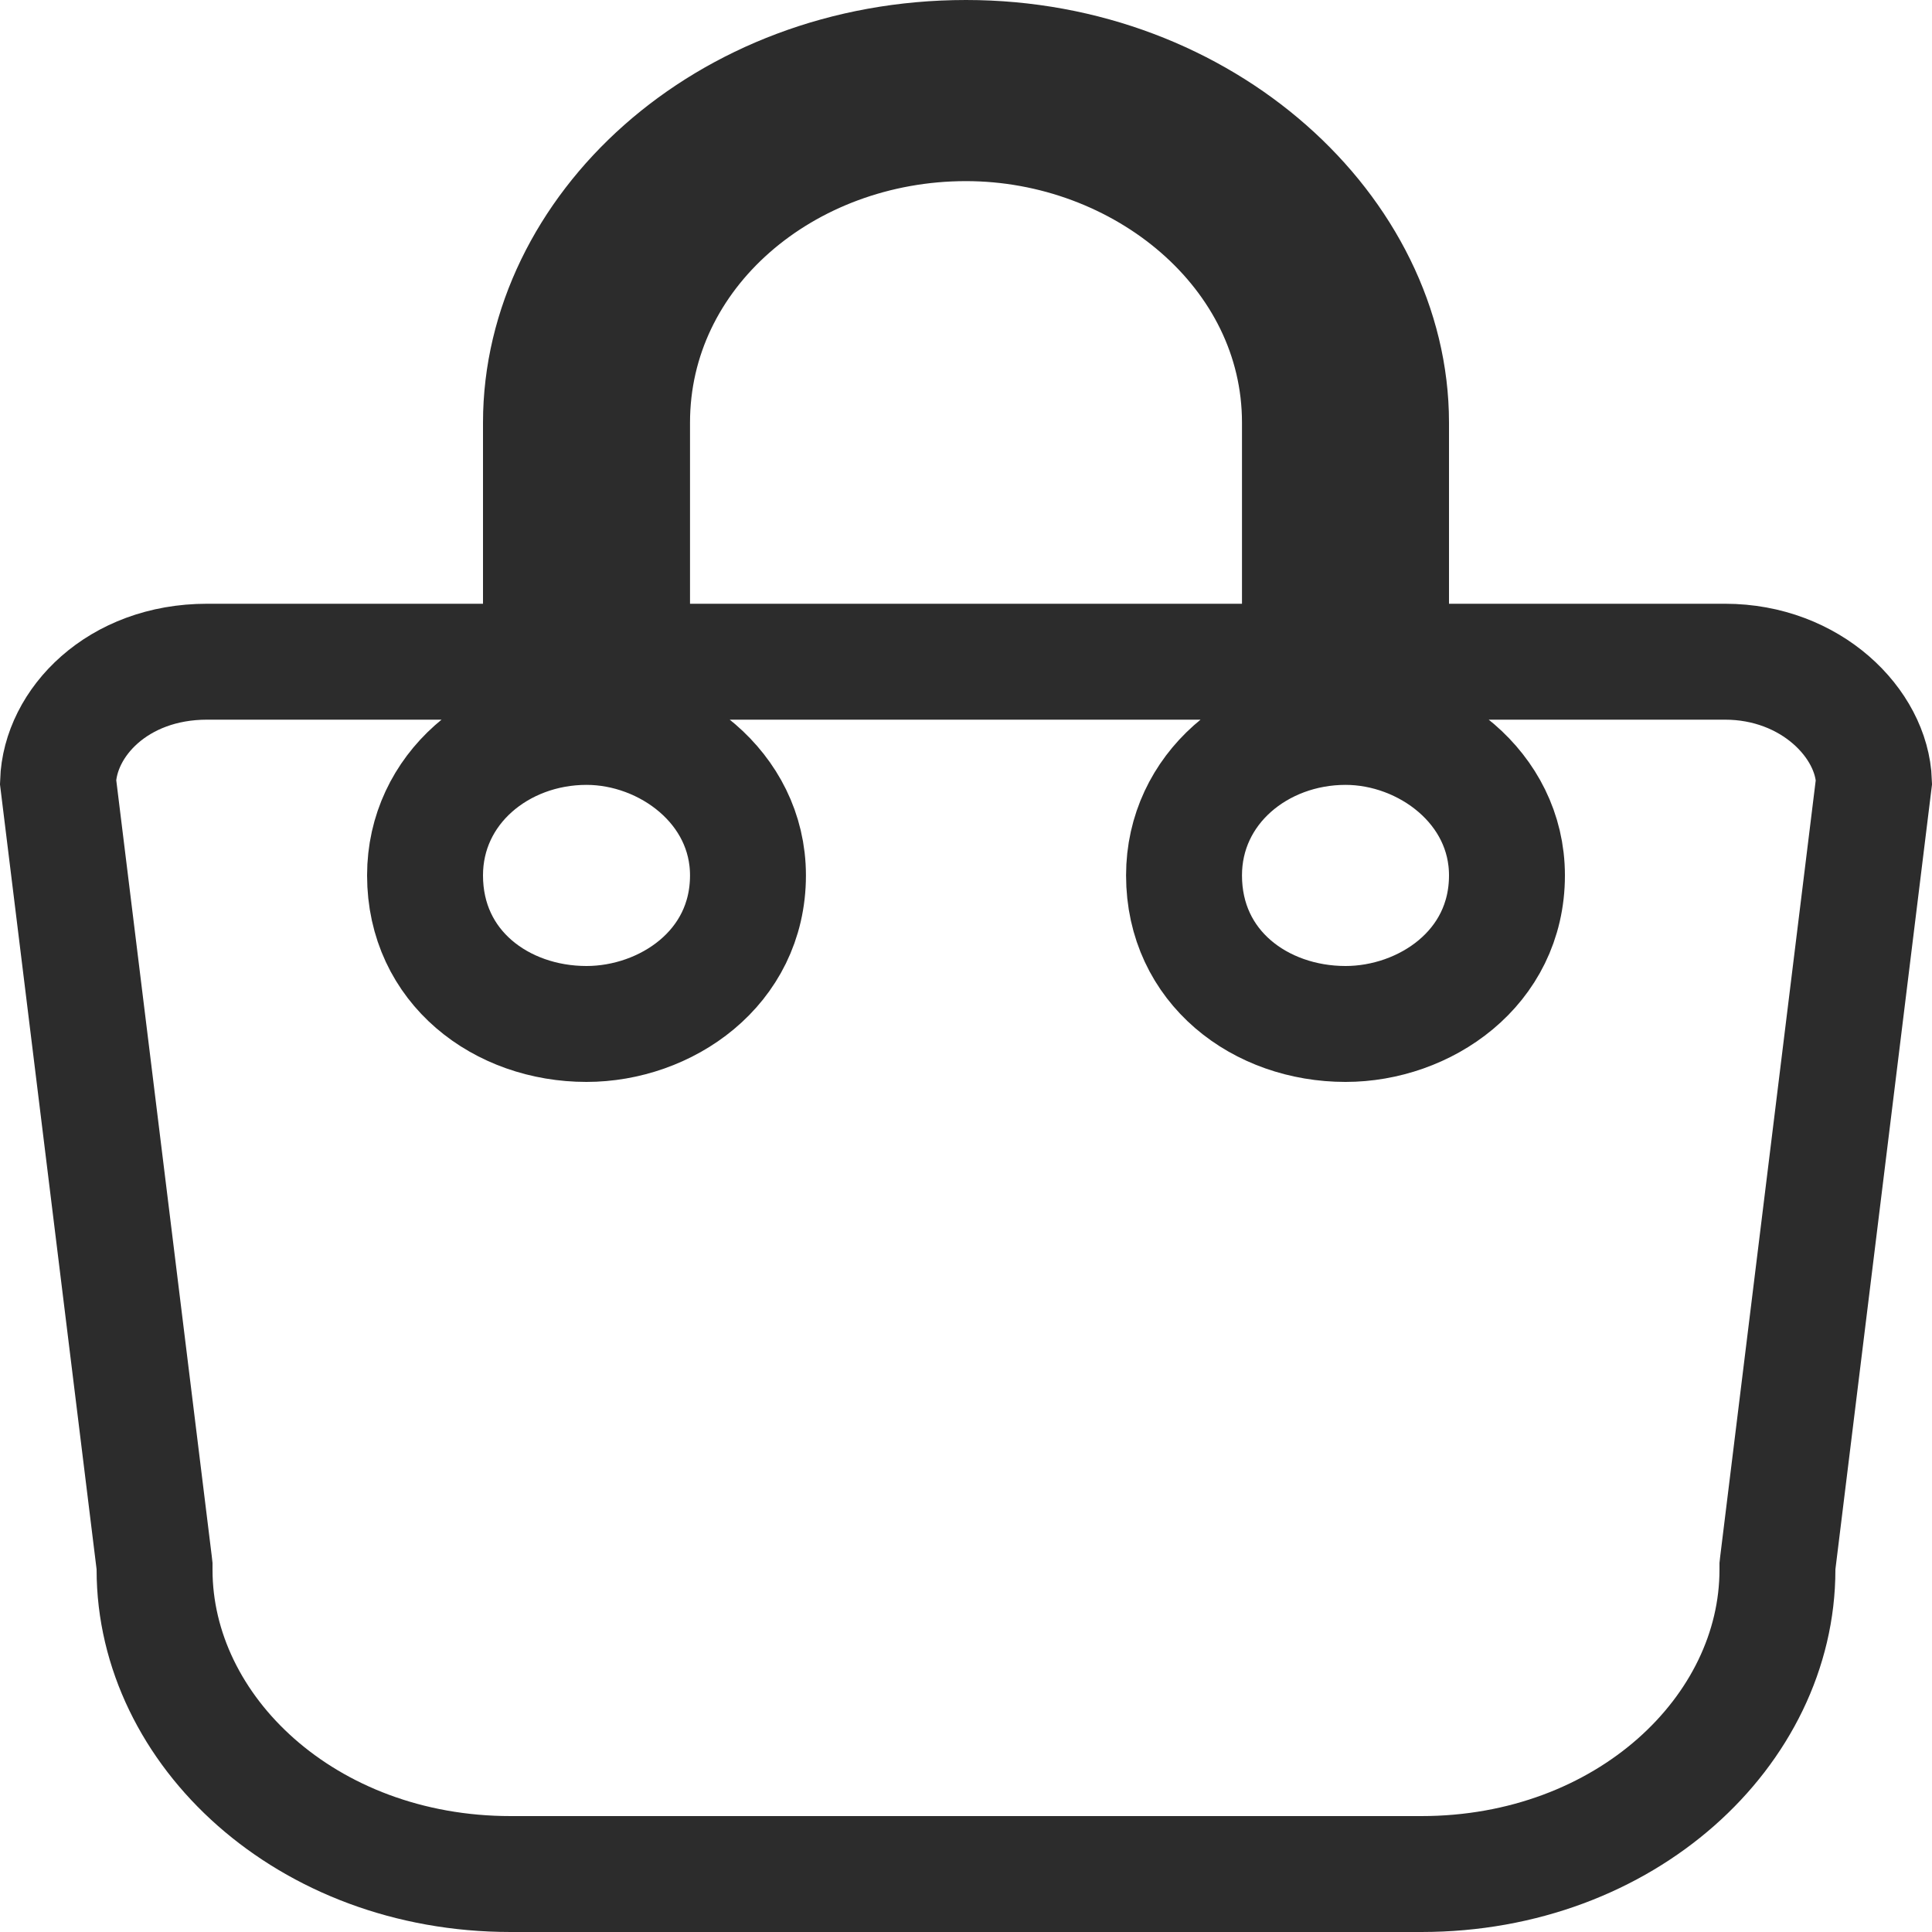 <svg xmlns="http://www.w3.org/2000/svg" fill="none" viewBox="0 0 20 20" height="20" width="20">
<path stroke-width="1.2" stroke="#2C2C2C" d="M6.543 6.25V6.85H7.143H12.857H13.457V6.25V4.375C13.457 2.604 11.816 1.275 10 1.275C8.133 1.275 6.543 2.609 6.543 4.375V6.25ZM5 6.85H5.6V6.25V4.375C5.6 2.393 7.489 0.6 10 0.6C12.47 0.6 14.4 2.396 14.4 4.375V6.25V6.85H15H17.857C18.748 6.85 19.378 7.491 19.399 8.093L18.404 16.177L18.4 16.213V16.25C18.4 17.916 16.827 19.4 14.714 19.4H5.286C3.173 19.4 1.6 17.916 1.6 16.25V16.213L1.596 16.177L0.601 8.093C0.621 7.483 1.216 6.85 2.143 6.85H5ZM6.071 10.6C6.888 10.6 7.743 10.028 7.743 9.062C7.743 8.151 6.905 7.525 6.071 7.525C5.176 7.525 4.4 8.166 4.4 9.062C4.4 10.014 5.193 10.6 6.071 10.6ZM15.6 9.062C15.6 8.151 14.762 7.525 13.929 7.525C13.033 7.525 12.257 8.166 12.257 9.062C12.257 10.014 13.05 10.6 13.929 10.6C14.745 10.6 15.6 10.028 15.6 9.062Z"></path>
</svg>

